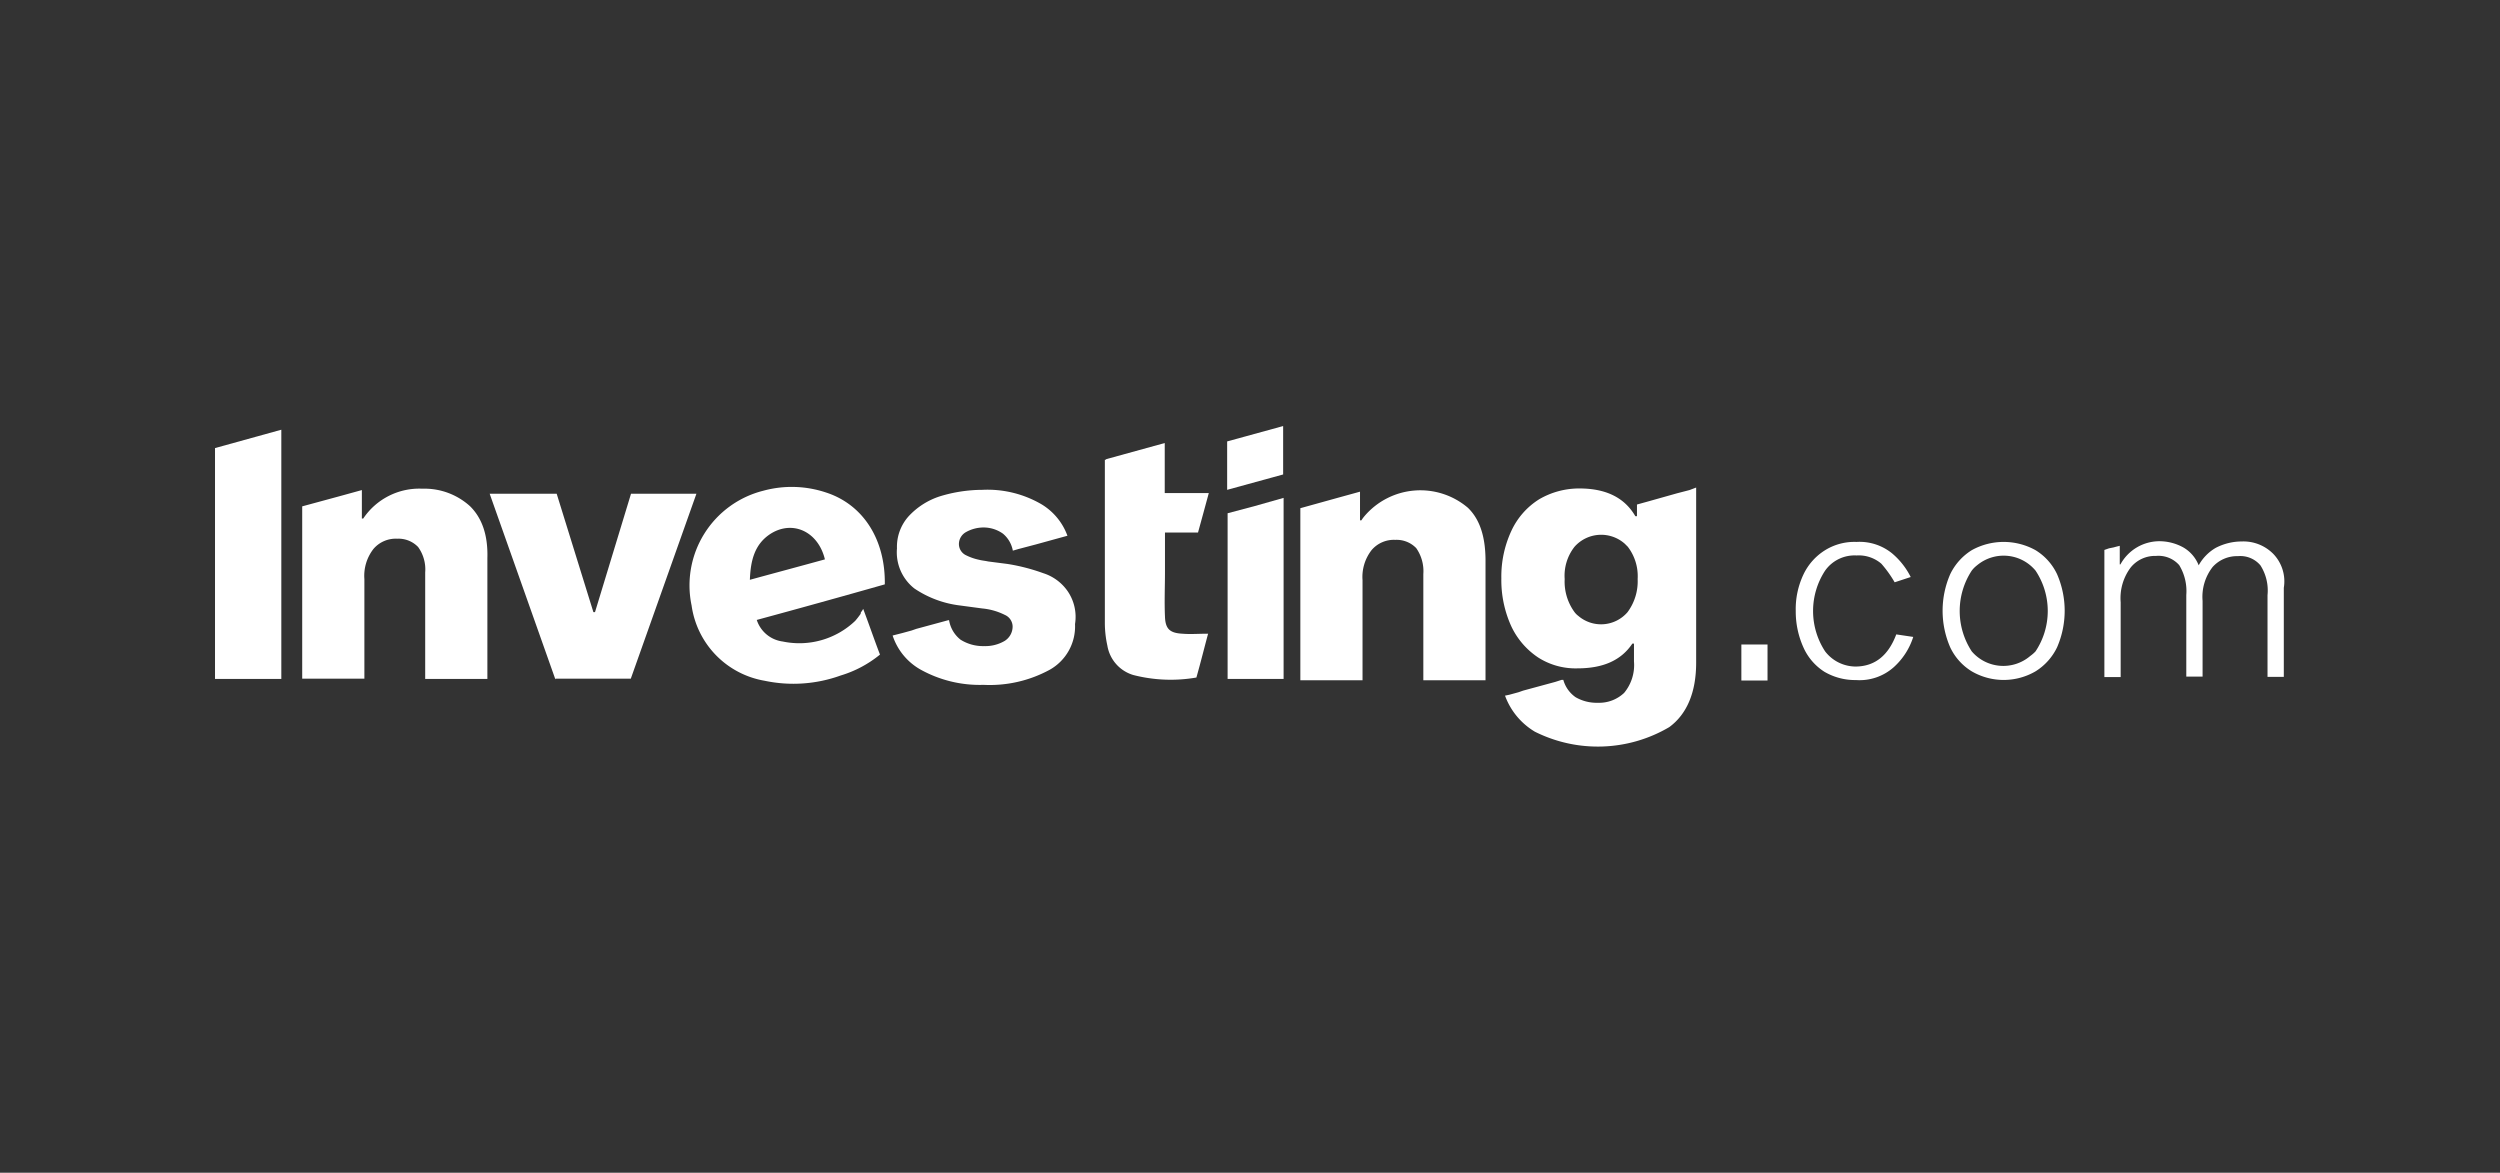<svg xmlns="http://www.w3.org/2000/svg" xmlns:xlink="http://www.w3.org/1999/xlink" width="1290.93" height="605.56" viewBox="0 0 1290.93 605.56"><rect x="0" y="0" width="1290.93" height="605.56" fill="#333333" stroke="none"/><defs><clipPath id="clip-logo_investing-com"><rect width="1290.93" height="605.56"></rect></clipPath></defs><g id="logo_investing-com" clip-path="url(#clip-logo_investing-com)"><g id="investing" transform="translate(111.025 220)"><g id="Group_146" data-name="Group 146"><g id="Artboard_23"><g id="Group_69"><g id="Group_145" data-name="Group 145"><g id="Group_144" data-name="Group 144"><g id="Group_68"><path id="Path_172" d="M460.211,39.5v93.485H431.3V47.439c9.242-2.37,18.839-4.976,28.911-7.939" transform="translate(91.579 -2.414)" fill="#fff"></path><path id="Path_173" d="M460.011,33.2,431.1,41.139v-25L460.011,8.2Z" transform="translate(91.542 -8.2)" fill="#fff"></path><path id="Path_174" d="M24.242,9.8-10,19.279v119.2H24.242Z" transform="translate(10 -7.904)" fill="#fff"></path><path id="Path_175" d="M114.613,44.509a34.963,34.963,0,0,0-24.527-9,34.86,34.86,0,0,0-30.569,15.4h-.711V36.215l-11.612,3.2L28,44.628v88.983H60.11V82.188a22.556,22.556,0,0,1,4.739-15.64,15.114,15.114,0,0,1,12.2-5.213A14.029,14.029,0,0,1,87.835,65.6a19.709,19.709,0,0,1,3.673,13.152v54.978h32.11V71.406c.355-12.086-2.844-20.854-9-26.9" transform="translate(17.025 -3.158)" fill="#fff"></path><path id="Path_176" d="M549.495,45.205a37.887,37.887,0,0,0-53.319,4.265,18.527,18.527,0,0,0-1.659,2.251h-.711V36.911l-11.612,3.2L463,45.442v88.864h32.11V82.647a22.556,22.556,0,0,1,4.74-15.64,15.114,15.114,0,0,1,12.2-5.213,14.029,14.029,0,0,1,10.782,4.265,20.737,20.737,0,0,1,3.673,13.389v54.859h32.11V71.865c-.118-12.086-3.081-20.854-9.123-26.659" transform="translate(97.439 -3.024)" fill="#fff"></path><path id="Path_177" d="M143.587,133.437,109.7,37.7h34.6l18.958,61.139h.829l18.6-61.139h33.769l-33.887,95.5H143.705v.237Z" transform="translate(32.128 -2.747)" fill="#fff"></path><path id="Path_178" d="M375.468,88.024a24.31,24.31,0,0,0-12.441-9,99.618,99.618,0,0,0-18.365-4.739l-10.071-1.3c-1.54-.355-3.2-.474-4.5-.829a27.758,27.758,0,0,1-6.872-2.37,6.407,6.407,0,0,1-3.673-5.569,7.084,7.084,0,0,1,3.673-6.4,18.587,18.587,0,0,1,9-2.37,17.241,17.241,0,0,1,10.071,3.2,14.849,14.849,0,0,1,5.095,8.768l2.844-.829,9-2.37,11.612-3.2,4.739-1.3A31.586,31.586,0,0,0,362.2,43.473a55.319,55.319,0,0,0-30.569-7.465,75.385,75.385,0,0,0-21.8,3.318,37.781,37.781,0,0,0-16.233,10.308,23.564,23.564,0,0,0-6.043,16.588,23.731,23.731,0,0,0,9.005,20.735,53.381,53.381,0,0,0,23.579,8.768l11.493,1.54a32.746,32.746,0,0,1,11.612,3.318,6.646,6.646,0,0,1,4.029,5.924,8.756,8.756,0,0,1-4.029,7.465,19.638,19.638,0,0,1-10.664,2.725,21.757,21.757,0,0,1-12.2-3.318,16.1,16.1,0,0,1-5.924-10.071h-.355l-16.588,4.5-2.37.829-4.739,1.3-5.095,1.3a31.359,31.359,0,0,0,14.337,17.536,62.957,62.957,0,0,0,32.584,7.939,64.82,64.82,0,0,0,34.242-7.82A25.665,25.665,0,0,0,379.5,105.323a23.469,23.469,0,0,0-4.029-17.3" transform="translate(64.589 -3.07)" fill="#fff"></path><path id="Path_179" d="M647.762,36.3l-6.4,1.659L626.2,42.228l-5.569,1.54v6.043H619.8c-5.569-9.6-15.166-14.337-28.911-14.337a40.9,40.9,0,0,0-20.735,5.569,38.087,38.087,0,0,0-14.337,16.233A55.914,55.914,0,0,0,550.6,81.92a57.494,57.494,0,0,0,5.095,24.645A39.515,39.515,0,0,0,569.679,122.8a35.841,35.841,0,0,0,20.261,5.569c13.389,0,22.631-4.265,28.318-12.8h.829v9.242a22.469,22.469,0,0,1-5.095,16.233,18.742,18.742,0,0,1-13.507,5.095,21.8,21.8,0,0,1-11.493-2.844,16.187,16.187,0,0,1-6.4-9h-.829l-3.318,1.066-16.588,4.5-2.37.829-4.739,1.3-2.251.474a36.059,36.059,0,0,0,15.4,18.6,72.636,72.636,0,0,0,69.433-2.37c9-6.635,13.863-17.773,13.863-33.295V35ZM615.77,99.338a18.042,18.042,0,0,1-25.474,1.9,9.571,9.571,0,0,1-1.9-1.9,26.634,26.634,0,0,1-5.095-17.062A24.208,24.208,0,0,1,588.4,65.569a18.376,18.376,0,0,1,25.948-1.54l1.54,1.54a25.005,25.005,0,0,1,5.095,16.707,26.734,26.734,0,0,1-5.213,17.062" transform="translate(113.629 -3.246)" fill="#fff"></path><rect id="Rectangle_35" width="13.507" height="18.602" transform="translate(788.169 112.799)" fill="#fff"></rect><path id="Path_180" d="M730.8,106.456l8.768,1.3a35.389,35.389,0,0,1-10.071,15.64,26.5,26.5,0,0,1-19.55,6.635,31.4,31.4,0,0,1-16.233-4.265,28.73,28.73,0,0,1-10.782-12.441A45.031,45.031,0,0,1,678.9,94.371a41.686,41.686,0,0,1,4.028-18.958,29.75,29.75,0,0,1,11.138-12.441A28.78,28.78,0,0,1,710.3,58.706a26.583,26.583,0,0,1,18.365,5.924,38.482,38.482,0,0,1,9.6,12.2l-8.294,2.725a59.311,59.311,0,0,0-6.872-9.6A17.88,17.88,0,0,0,710.3,65.7a18.606,18.606,0,0,0-16.233,7.82,38.065,38.065,0,0,0,0,41.707,19.975,19.975,0,0,0,16.233,7.82c9.6-.237,16.469-5.806,20.5-16.588" transform="translate(137.349 1.129)" fill="#fff"></path><path id="Path_181" d="M790.887,62.965a28.982,28.982,0,0,1,11.138,12.441,47.34,47.34,0,0,1,0,37.679,29.75,29.75,0,0,1-11.138,12.441,32.745,32.745,0,0,1-32.939,0,28.981,28.981,0,0,1-11.138-12.441,47.341,47.341,0,0,1,0-37.679,29.75,29.75,0,0,1,11.138-12.441,33.928,33.928,0,0,1,32.939,0m0,52.252a37.617,37.617,0,0,0,0-41.707,21.43,21.43,0,0,0-30.214-2.725,14.833,14.833,0,0,0-2.725,2.725,38.064,38.064,0,0,0,0,41.707,21.429,21.429,0,0,0,30.214,2.37h0a17.794,17.794,0,0,0,2.725-2.37" transform="translate(149.181 1.135)" fill="#fff"></path><path id="Path_182" d="M900.606,64.917a21.693,21.693,0,0,0-16.233-6.4,29.2,29.2,0,0,0-13.507,3.318,23.692,23.692,0,0,0-8.768,9,18.423,18.423,0,0,0-7.939-9.242,25.675,25.675,0,0,0-12.2-3.2,22.945,22.945,0,0,0-20.261,11.967h-.355v-9.6l-1.9.474-1.3.355-2.37.474-2.37.829v65.641h8.412V89.917a26.3,26.3,0,0,1,5.213-18.01,16.181,16.181,0,0,1,13.033-5.924,14.262,14.262,0,0,1,11.967,4.739,25.709,25.709,0,0,1,3.673,15.4v42.181h8.412v-39.1a25.076,25.076,0,0,1,5.213-17.536A16.956,16.956,0,0,1,882.359,66.1a13.579,13.579,0,0,1,11.612,4.739,24.131,24.131,0,0,1,3.673,15.4v42.181h8.412V82.453a20.435,20.435,0,0,0-5.45-17.536" transform="translate(162.214 1.08)" fill="#fff"></path><path id="Path_183" d="M267.776,37.776a55.8,55.8,0,0,0-32.939-1.066A50.4,50.4,0,0,0,197.87,95.952a45.894,45.894,0,0,0,37.679,38.863,71.787,71.787,0,0,0,39.337-2.725,58.617,58.617,0,0,0,20.261-10.782c-2.725-7.109-5.213-14.337-7.82-21.327L286.5,97.73c-.355.474-.474.829-.829,1.3a1.505,1.505,0,0,0-.474.829v.355a43.33,43.33,0,0,1-2.844,3.673,41.8,41.8,0,0,1-37.442,10.664,16.3,16.3,0,0,1-13.389-11.138c22.275-6.043,44.432-12.2,66.115-18.365.355-22.868-10.9-40.878-29.858-47.276M227.965,82.682c.355-9.834,2.37-18.01,10.071-23.342,11.493-7.82,25.119-1.9,28.674,12.8-12.441,3.436-24.882,6.754-38.745,10.545" transform="translate(48.226 -3.296)" fill="#fff"></path><path id="Path_184" d="M417.848,114.062c-6.4-.355-8.768-2.37-9-8.768-.355-7.82,0-15.4,0-23.1V61.81h17.062c1.9-6.872,3.673-13.389,5.569-20.38H408.725V15.6l-30.1,8.294-.474.355H377.8v84.362a54.5,54.5,0,0,0,1.3,11.612,19.088,19.088,0,0,0,13.389,15.166,77.557,77.557,0,0,0,32.584,1.3c2.251-7.939,4.029-15.166,6.043-22.631-4.976,0-9.242.355-13.27,0" transform="translate(81.689 -6.832)" fill="#fff"></path></g></g></g></g></g></g></g></g></svg>